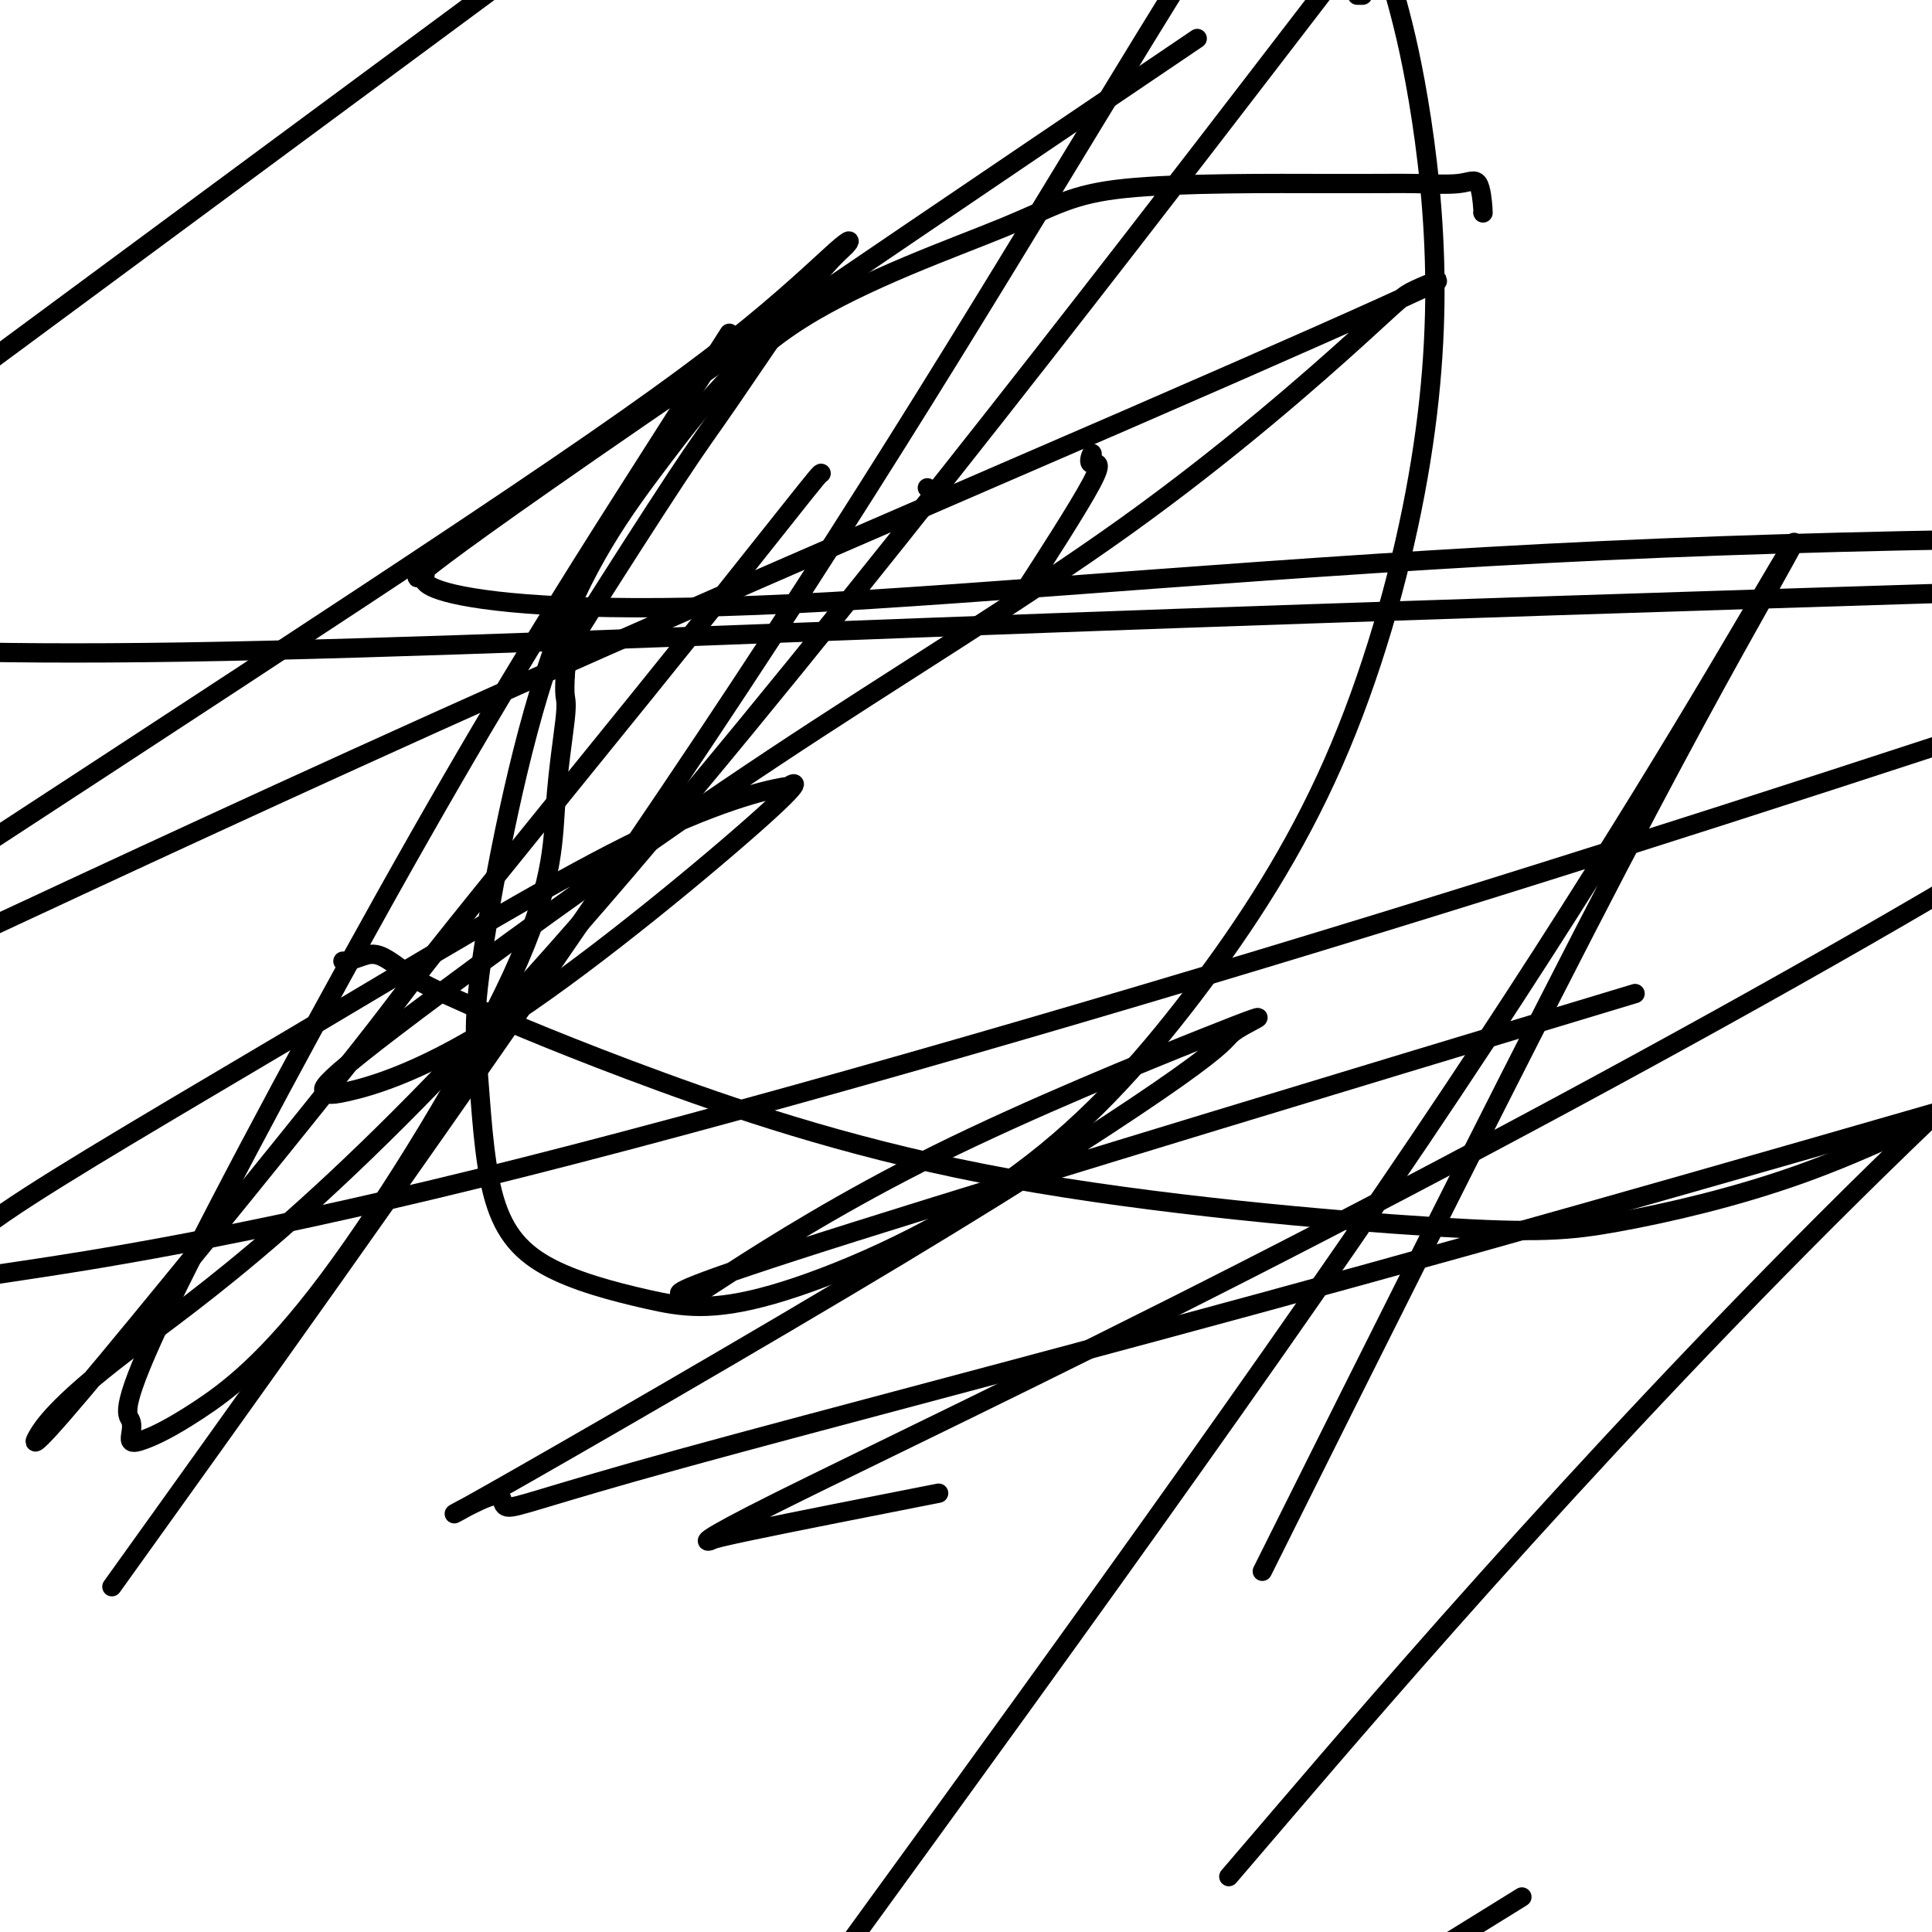 <svg viewBox='0 0 400 400' version='1.1' xmlns='http://www.w3.org/2000/svg' xmlns:xlink='http://www.w3.org/1999/xlink'><g fill='none' stroke='#000000' stroke-width='4' stroke-linecap='round' stroke-linejoin='round'><path d='M151,69c-6.591,10.271 -13.183,20.542 -23,36c-9.817,15.458 -22.860,36.102 -41,68c-18.140,31.898 -41.376,75.048 -52,97c-10.624,21.952 -8.634,22.705 -8,24c0.634,1.295 -0.086,3.133 0,4c0.086,0.867 0.977,0.762 3,0c2.023,-0.762 5.176,-2.182 11,-6c5.824,-3.818 14.317,-10.033 27,-27c12.683,-16.967 29.556,-44.687 38,-63c8.444,-18.313 8.459,-27.218 9,-35c0.541,-7.782 1.607,-14.441 2,-18c0.393,-3.559 0.112,-4.017 0,-5c-0.112,-0.983 -0.056,-2.492 0,-4'/><path d='M117,140c0.467,-5.592 0.636,-6.071 5,-13c4.364,-6.929 12.923,-20.306 18,-28c5.077,-7.694 6.674,-9.703 11,-16c4.326,-6.297 11.383,-16.883 16,-23c4.617,-6.117 6.795,-7.766 8,-9c1.205,-1.234 1.436,-2.052 -2,1c-3.436,3.052 -10.541,9.976 -22,19c-11.459,9.024 -27.274,20.150 -54,38c-26.726,17.850 -64.363,42.425 -102,67'/><path d='M0,191c-8.790,4.098 -17.581,8.197 0,0c17.581,-8.197 61.533,-28.689 107,-49c45.467,-20.311 92.448,-40.439 126,-55c33.552,-14.561 53.673,-23.553 61,-27c7.327,-3.447 1.858,-1.349 -1,0c-2.858,1.349 -3.105,1.949 -12,10c-8.895,8.051 -26.437,23.553 -48,39c-21.563,15.447 -47.146,30.838 -73,48c-25.854,17.162 -51.979,36.095 -68,48c-16.021,11.905 -21.938,16.783 -24,19c-2.062,2.217 -0.267,1.773 0,2c0.267,0.227 -0.992,1.125 4,0c4.992,-1.125 16.237,-4.272 34,-16c17.763,-11.728 42.046,-32.036 52,-41c9.954,-8.964 5.580,-6.584 5,-6c-0.580,0.584 2.635,-0.628 -1,0c-3.635,0.628 -14.119,3.096 -32,12c-17.881,8.904 -43.160,24.243 -68,39c-24.840,14.757 -49.240,28.930 -61,37c-11.760,8.070 -10.880,10.035 -10,12'/><path d='M5,263c-6.155,0.923 -12.310,1.845 0,0c12.310,-1.845 43.083,-6.458 94,-19c50.917,-12.542 121.976,-33.012 187,-53c65.024,-19.988 124.012,-39.494 183,-59'/><path d='M321,211c15.192,-4.589 30.384,-9.178 0,0c-30.384,9.178 -106.344,32.122 -144,44c-37.656,11.878 -37.008,12.689 -36,13c1.008,0.311 2.376,0.123 3,0c0.624,-0.123 0.504,-0.182 8,-5c7.496,-4.818 22.609,-14.395 42,-24c19.391,-9.605 43.059,-19.237 55,-24c11.941,-4.763 12.156,-4.656 11,-4c-1.156,0.656 -3.683,1.862 -5,3c-1.317,1.138 -1.423,2.207 -11,9c-9.577,6.793 -28.624,19.308 -58,37c-29.376,17.692 -69.082,40.560 -84,49c-14.918,8.440 -5.050,2.452 -1,1c4.050,-1.452 2.281,1.631 4,2c1.719,0.369 6.924,-1.978 36,-10c29.076,-8.022 82.022,-21.721 141,-38c58.978,-16.279 123.989,-35.140 189,-54'/><path d='M190,310c3.756,-0.739 7.512,-1.477 0,0c-7.512,1.477 -26.290,5.170 -35,7c-8.710,1.830 -7.350,1.797 -8,2c-0.650,0.203 -3.308,0.642 14,-8c17.308,-8.642 54.583,-26.365 97,-48c42.417,-21.635 89.976,-47.181 128,-69c38.024,-21.819 66.512,-39.909 95,-58'/><path d='M397,123c15.577,-0.488 31.155,-0.976 0,0c-31.155,0.976 -109.042,3.417 -180,6c-70.958,2.583 -134.988,5.310 -179,6c-44.012,0.690 -68.006,-0.655 -92,-2'/><path d='M7,68c-9.583,7.083 -19.167,14.167 0,0c19.167,-14.167 67.083,-49.583 115,-85'/><path d='M236,16c10.291,-6.959 20.582,-13.917 0,0c-20.582,13.917 -72.037,48.710 -103,70c-30.963,21.290 -41.434,29.078 -45,32c-3.566,2.922 -0.226,0.979 0,1c0.226,0.021 -2.661,2.006 6,4c8.661,1.994 28.870,3.998 70,2c41.130,-1.998 103.180,-8.000 168,-11c64.820,-3.000 132.410,-3.000 200,-3'/><path d='M266,375c-10.044,11.733 -20.089,23.467 0,0c20.089,-23.467 70.311,-82.133 128,-138c57.689,-55.867 122.844,-108.933 188,-162'/><path d='M305,399c8.750,-5.417 17.500,-10.833 0,0c-17.500,10.833 -61.250,37.917 -105,65'/><path d='M268,312c-5.765,11.549 -11.529,23.098 0,0c11.529,-23.098 40.352,-80.844 60,-119c19.648,-38.156 30.122,-56.722 37,-69c6.878,-12.278 10.159,-18.267 0,-1c-10.159,17.267 -33.760,57.791 -71,113c-37.240,55.209 -88.120,125.105 -139,195'/><path d='M35,312c-10.256,14.315 -20.512,28.631 0,0c20.512,-28.631 71.792,-100.208 111,-159c39.208,-58.792 66.345,-104.798 91,-145c24.655,-40.202 46.827,-74.601 69,-109'/><path d='M262,14c14.096,-18.348 28.192,-36.697 0,0c-28.192,36.697 -98.670,128.439 -147,183c-48.330,54.561 -74.510,71.942 -89,83c-14.490,11.058 -17.289,15.792 -18,17c-0.711,1.208 0.666,-1.111 0,0c-0.666,1.111 -3.376,5.650 9,-9c12.376,-14.650 39.838,-48.490 53,-65c13.162,-16.510 12.024,-15.692 21,-27c8.976,-11.308 28.065,-34.743 42,-52c13.935,-17.257 22.714,-28.337 28,-35c5.286,-6.663 7.077,-8.909 8,-10c0.923,-1.091 0.978,-1.026 1,-1c0.022,0.026 0.011,0.013 0,0'/><path d='M307,44c0.048,0.144 0.096,0.287 0,-1c-0.096,-1.287 -0.336,-4.006 -1,-5c-0.664,-0.994 -1.754,-0.263 -4,0c-2.246,0.263 -5.649,0.060 -9,0c-3.351,-0.060 -6.649,0.024 -18,0c-11.351,-0.024 -30.756,-0.155 -42,1c-11.244,1.155 -14.327,3.597 -25,8c-10.673,4.403 -28.934,10.769 -42,19c-13.066,8.231 -20.936,18.328 -29,29c-8.064,10.672 -16.322,21.921 -23,41c-6.678,19.079 -11.776,45.990 -14,61c-2.224,15.010 -1.576,18.121 -1,25c0.576,6.879 1.079,17.527 3,25c1.921,7.473 5.261,11.770 11,15c5.739,3.230 13.878,5.391 21,7c7.122,1.609 13.227,2.665 26,-1c12.773,-3.665 32.214,-12.052 48,-23c15.786,-10.948 27.918,-24.458 39,-39c11.082,-14.542 21.116,-30.118 29,-48c7.884,-17.882 13.618,-38.072 17,-56c3.382,-17.928 4.410,-33.596 4,-48c-0.410,-14.404 -2.260,-27.544 -4,-37c-1.740,-9.456 -3.370,-15.228 -5,-21'/><path d='M282,-1c0.111,0.000 0.222,0.000 0,0c-0.222,0.000 -0.778,0.000 -1,0c-0.222,0.000 -0.111,0.000 0,0'/><path d='M192,101c0.000,0.000 0.100,0.100 0.1,0.1'/><path d='M226,95c0.104,-0.695 0.207,-1.391 0,-1c-0.207,0.391 -0.726,1.868 0,2c0.726,0.132 2.695,-1.080 0,4c-2.695,5.080 -10.056,16.451 -13,21c-2.944,4.549 -1.472,2.274 0,0'/><path d='M71,199c0.166,0.087 0.332,0.174 1,0c0.668,-0.174 1.837,-0.610 3,-1c1.163,-0.390 2.321,-0.733 4,0c1.679,0.733 3.878,2.544 6,4c2.122,1.456 4.165,2.557 12,6c7.835,3.443 21.460,9.228 40,16c18.540,6.772 41.996,14.530 72,20c30.004,5.470 66.558,8.652 88,10c21.442,1.348 27.773,0.863 38,-1c10.227,-1.863 24.351,-5.104 38,-10c13.649,-4.896 26.825,-11.448 40,-18'/></g>
</svg>